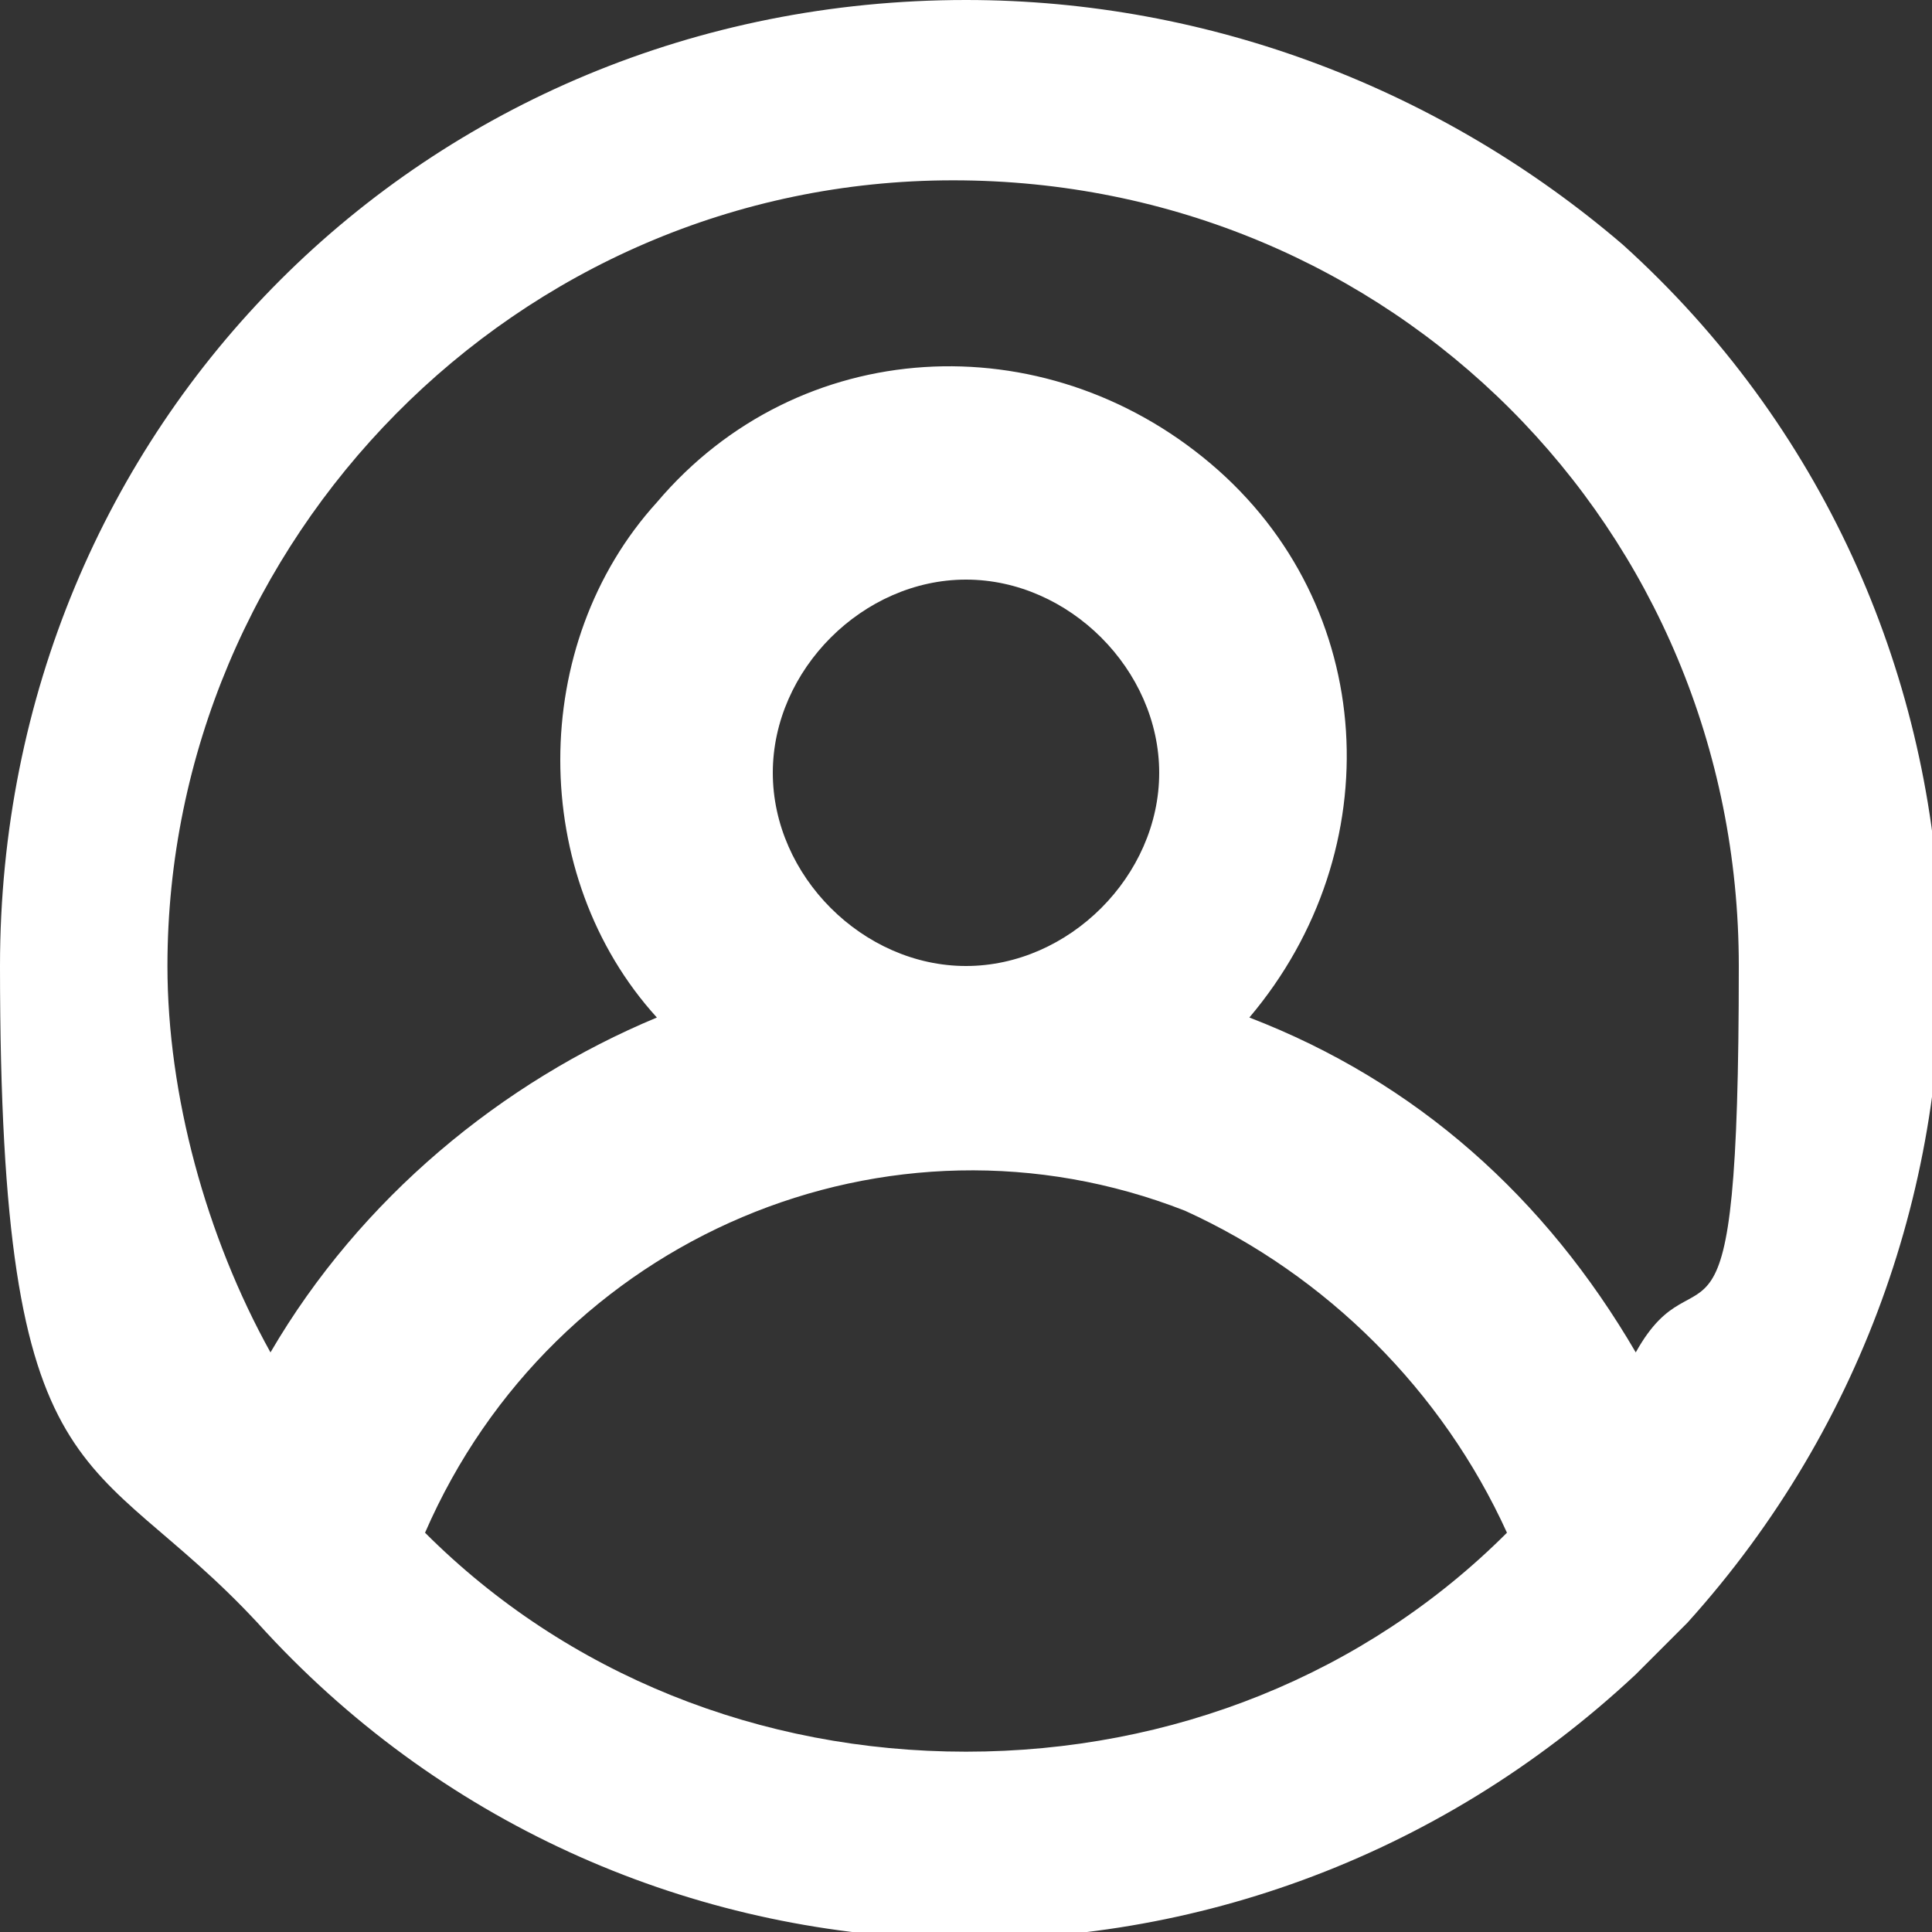<?xml version="1.0" encoding="UTF-8"?>
<svg id="user-circle" xmlns="http://www.w3.org/2000/svg" version="1.1" viewBox="0 0 15 15">
  <rect x="0" y="0" width="15" height="15" fill="#333333" stroke="none"/>
  <!-- Generator: Adobe Illustrator 30.0.0, SVG Export Plug-In . SVG Version: 2.1.1 Build 123)  -->
  <defs>
    <style>
      .st0 {
        fill: #fff;
      }
    </style>
  </defs>
  <path class="st0" d="M7.5,0C3.3,0,0,3.3,0,7.5s.7,3.7,2,5.1h0c2.8,3.1,7.6,3.3,10.7.4l.4-.4h0c2.8-3.1,2.6-7.9-.5-10.7-1.4-1.2-3.2-1.9-5.1-1.9ZM7.5,13.6c-1.6,0-3.1-.6-4.2-1.7,1-2.3,3.6-3.4,5.9-2.5,1.1.5,2,1.4,2.5,2.5-1.1,1.1-2.6,1.7-4.2,1.7h0ZM6,6c0-.8.7-1.5,1.5-1.5s1.5.7,1.5,1.5-.7,1.5-1.5,1.5-1.5-.7-1.5-1.5ZM12.7,10.5c-.7-1.2-1.7-2.1-3-2.6,1.1-1.3,1-3.2-.3-4.3s-3.2-1-4.3.3c-1,1.1-1,2.9,0,4-1.2.5-2.3,1.4-3,2.6-.5-.9-.8-2-.8-3C1.3,4.2,4,1.4,7.4,1.4s6.1,2.7,6.1,6.1-.3,2.1-.8,3h0Z"/>
</svg>